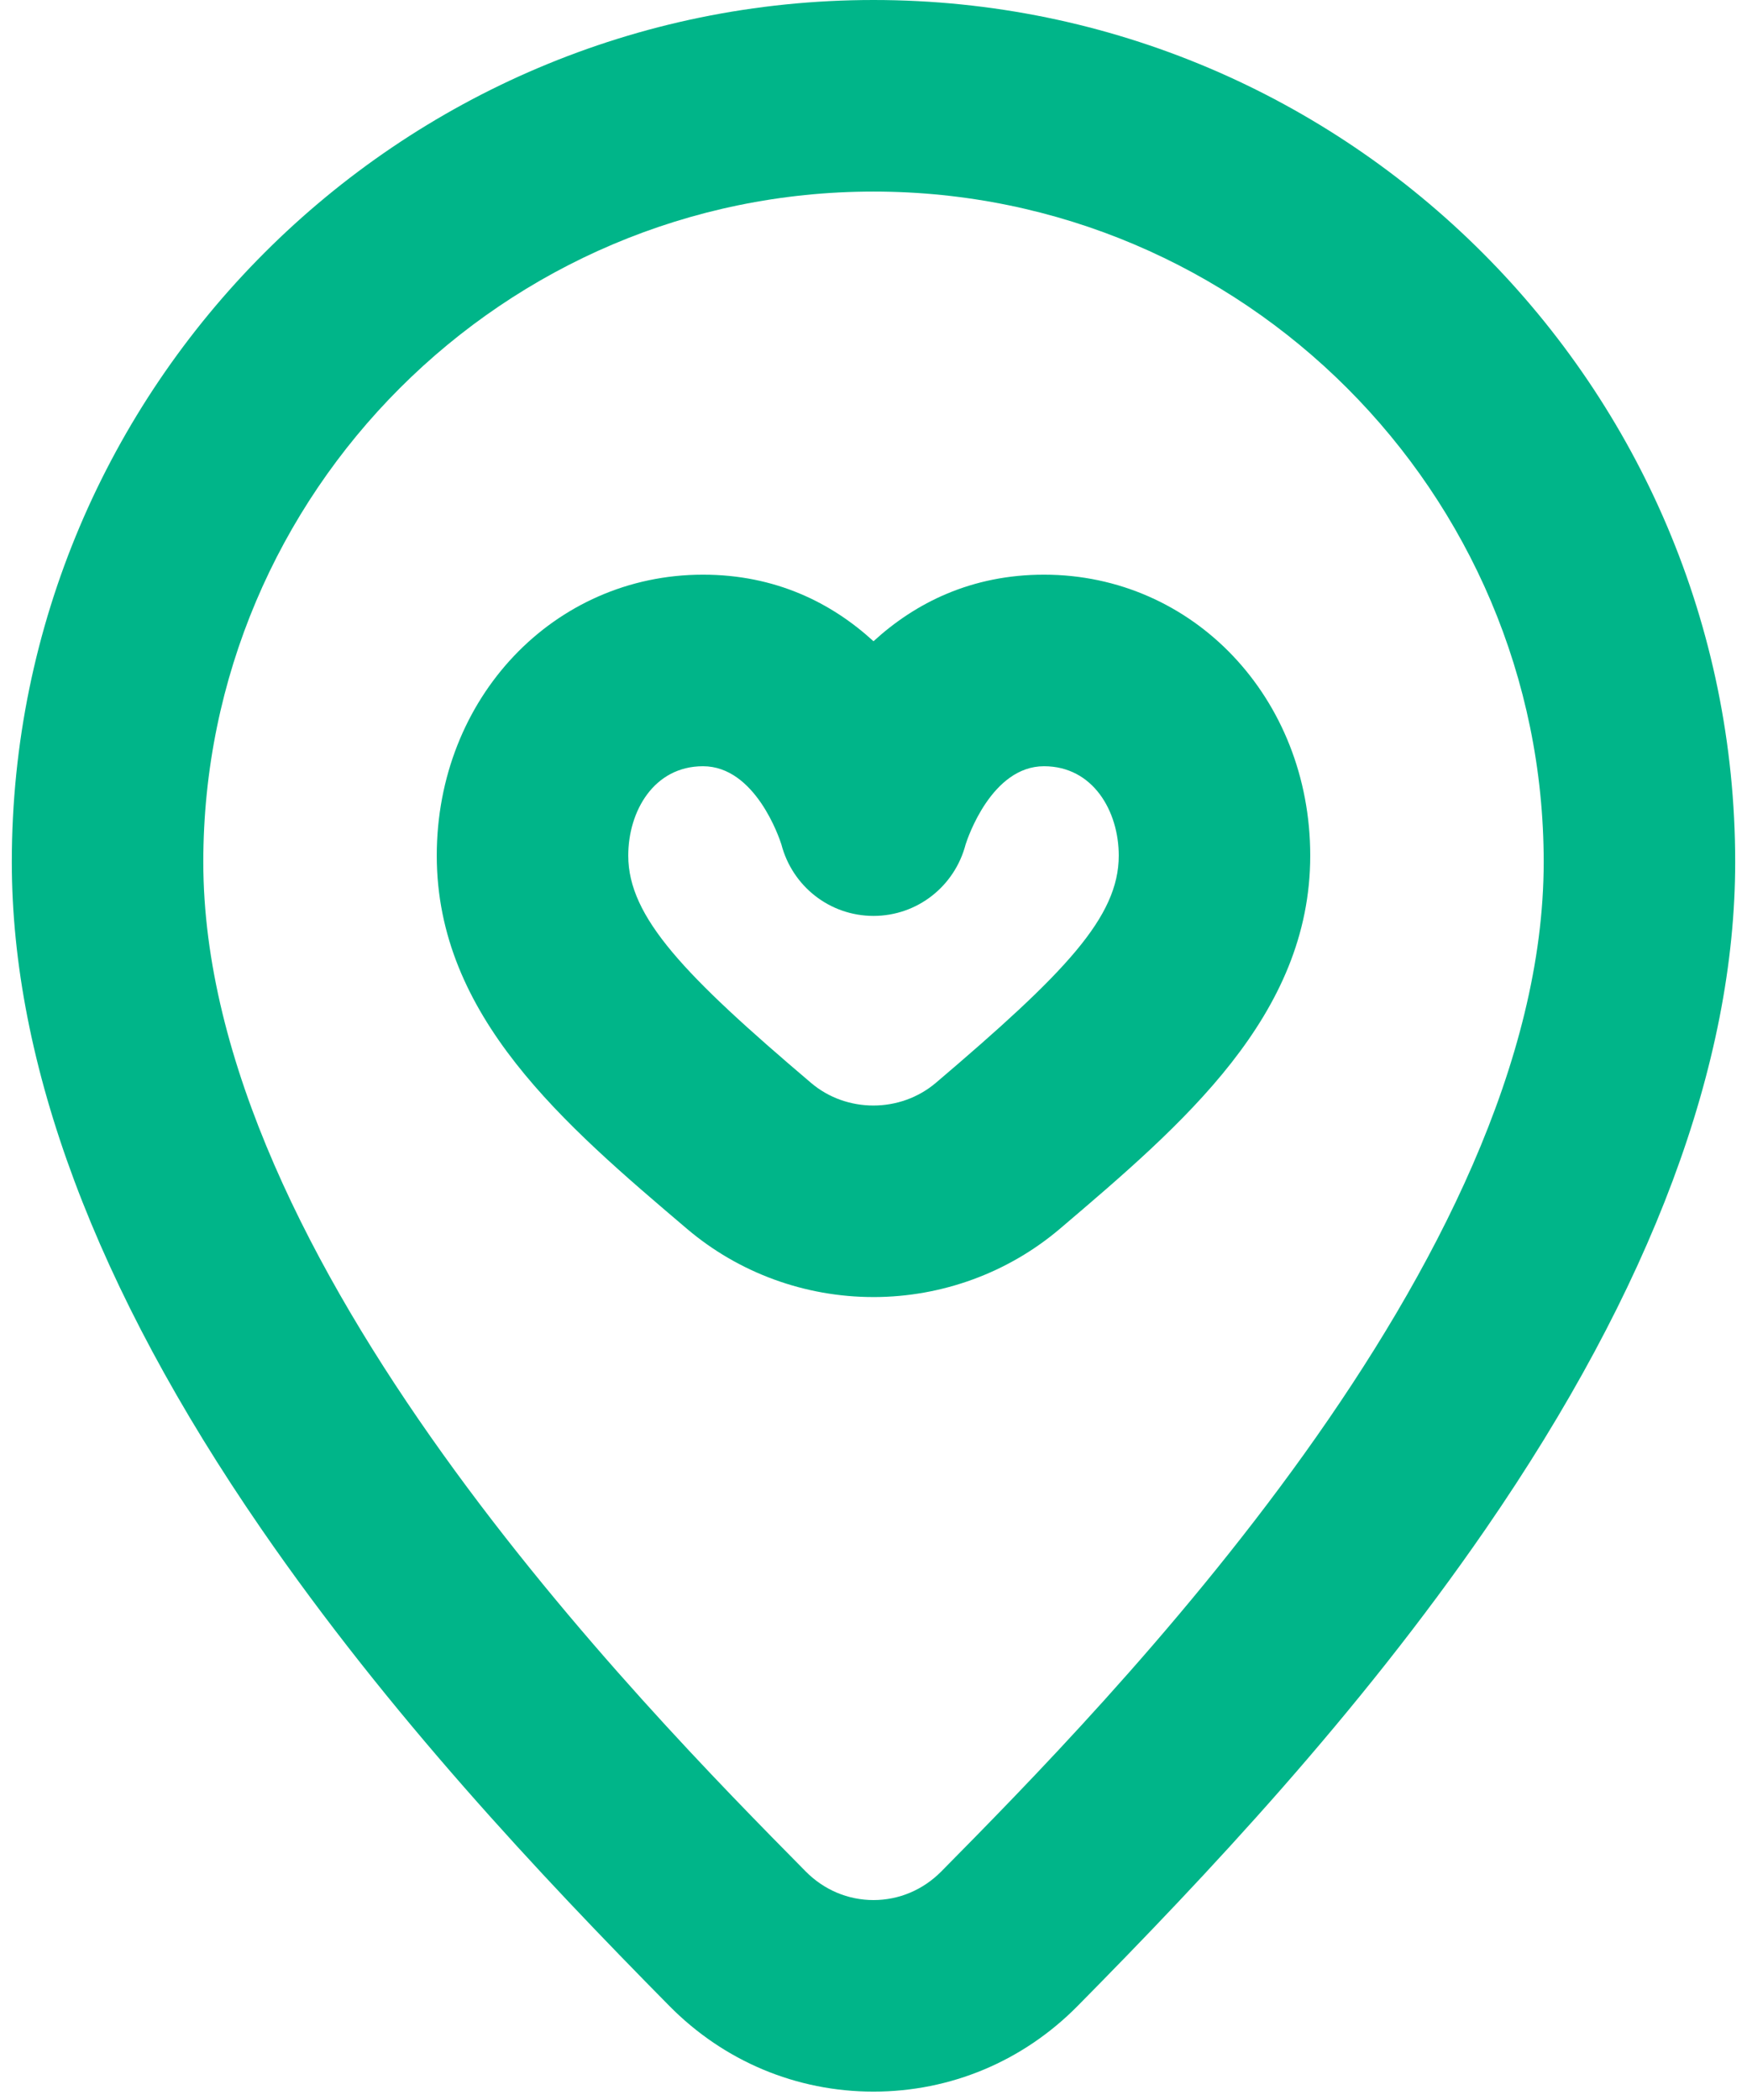 <?xml version="1.0" encoding="UTF-8"?> <svg xmlns="http://www.w3.org/2000/svg" width="134" height="161" viewBox="0 0 134 161" fill="none"> <path d="M67 160.372C61.086 160.372 55.526 158.04 51.345 153.806C41.364 143.699 29.838 131.448 20.032 117.213C7.341 98.791 0.906 81.592 0.906 66.094C0.906 29.65 30.556 0 67 0C103.444 0 133.094 29.65 133.094 66.094C133.094 81.592 126.659 98.791 113.968 117.213C104.162 131.448 92.636 143.699 82.655 153.806C78.474 158.04 72.914 160.372 67 160.372ZM67 14.688C38.655 14.688 15.594 37.748 15.594 66.094C15.594 96.701 49.159 130.69 61.795 143.486C63.196 144.904 65.044 145.685 67 145.685C68.956 145.685 70.804 144.904 72.205 143.486C84.841 130.69 118.406 96.701 118.406 66.094C118.406 37.748 95.345 14.688 67 14.688V14.688Z" fill="#00B589"></path> <path d="M66.989 99.45C61.743 99.45 56.669 97.594 52.699 94.223C43.261 86.207 33.501 77.918 33.501 65.603C33.501 53.524 42.471 44.062 53.922 44.062C59.482 44.062 63.79 46.224 67 49.167C70.21 46.224 74.519 44.062 80.078 44.062C91.529 44.062 100.499 53.524 100.499 65.603C100.499 77.88 90.745 86.178 81.311 94.203C77.339 97.582 72.261 99.445 67.011 99.451C67.004 99.45 66.996 99.45 66.989 99.45V99.45ZM53.922 58.75C50.158 58.75 48.189 62.197 48.189 65.603C48.189 70.325 52.513 74.795 62.208 83.028C64.938 85.348 69.059 85.343 71.794 83.016C81.679 74.607 85.812 70.329 85.812 65.603C85.812 62.197 83.843 58.75 80.078 58.75C76.067 58.75 74.221 64.259 74.068 64.736C73.226 67.968 70.344 70.226 67 70.226C63.657 70.226 60.775 67.968 59.932 64.736C59.78 64.259 57.933 58.75 53.922 58.75V58.75ZM59.942 64.769H59.946H59.942Z" fill="#00B589"></path> </svg> 